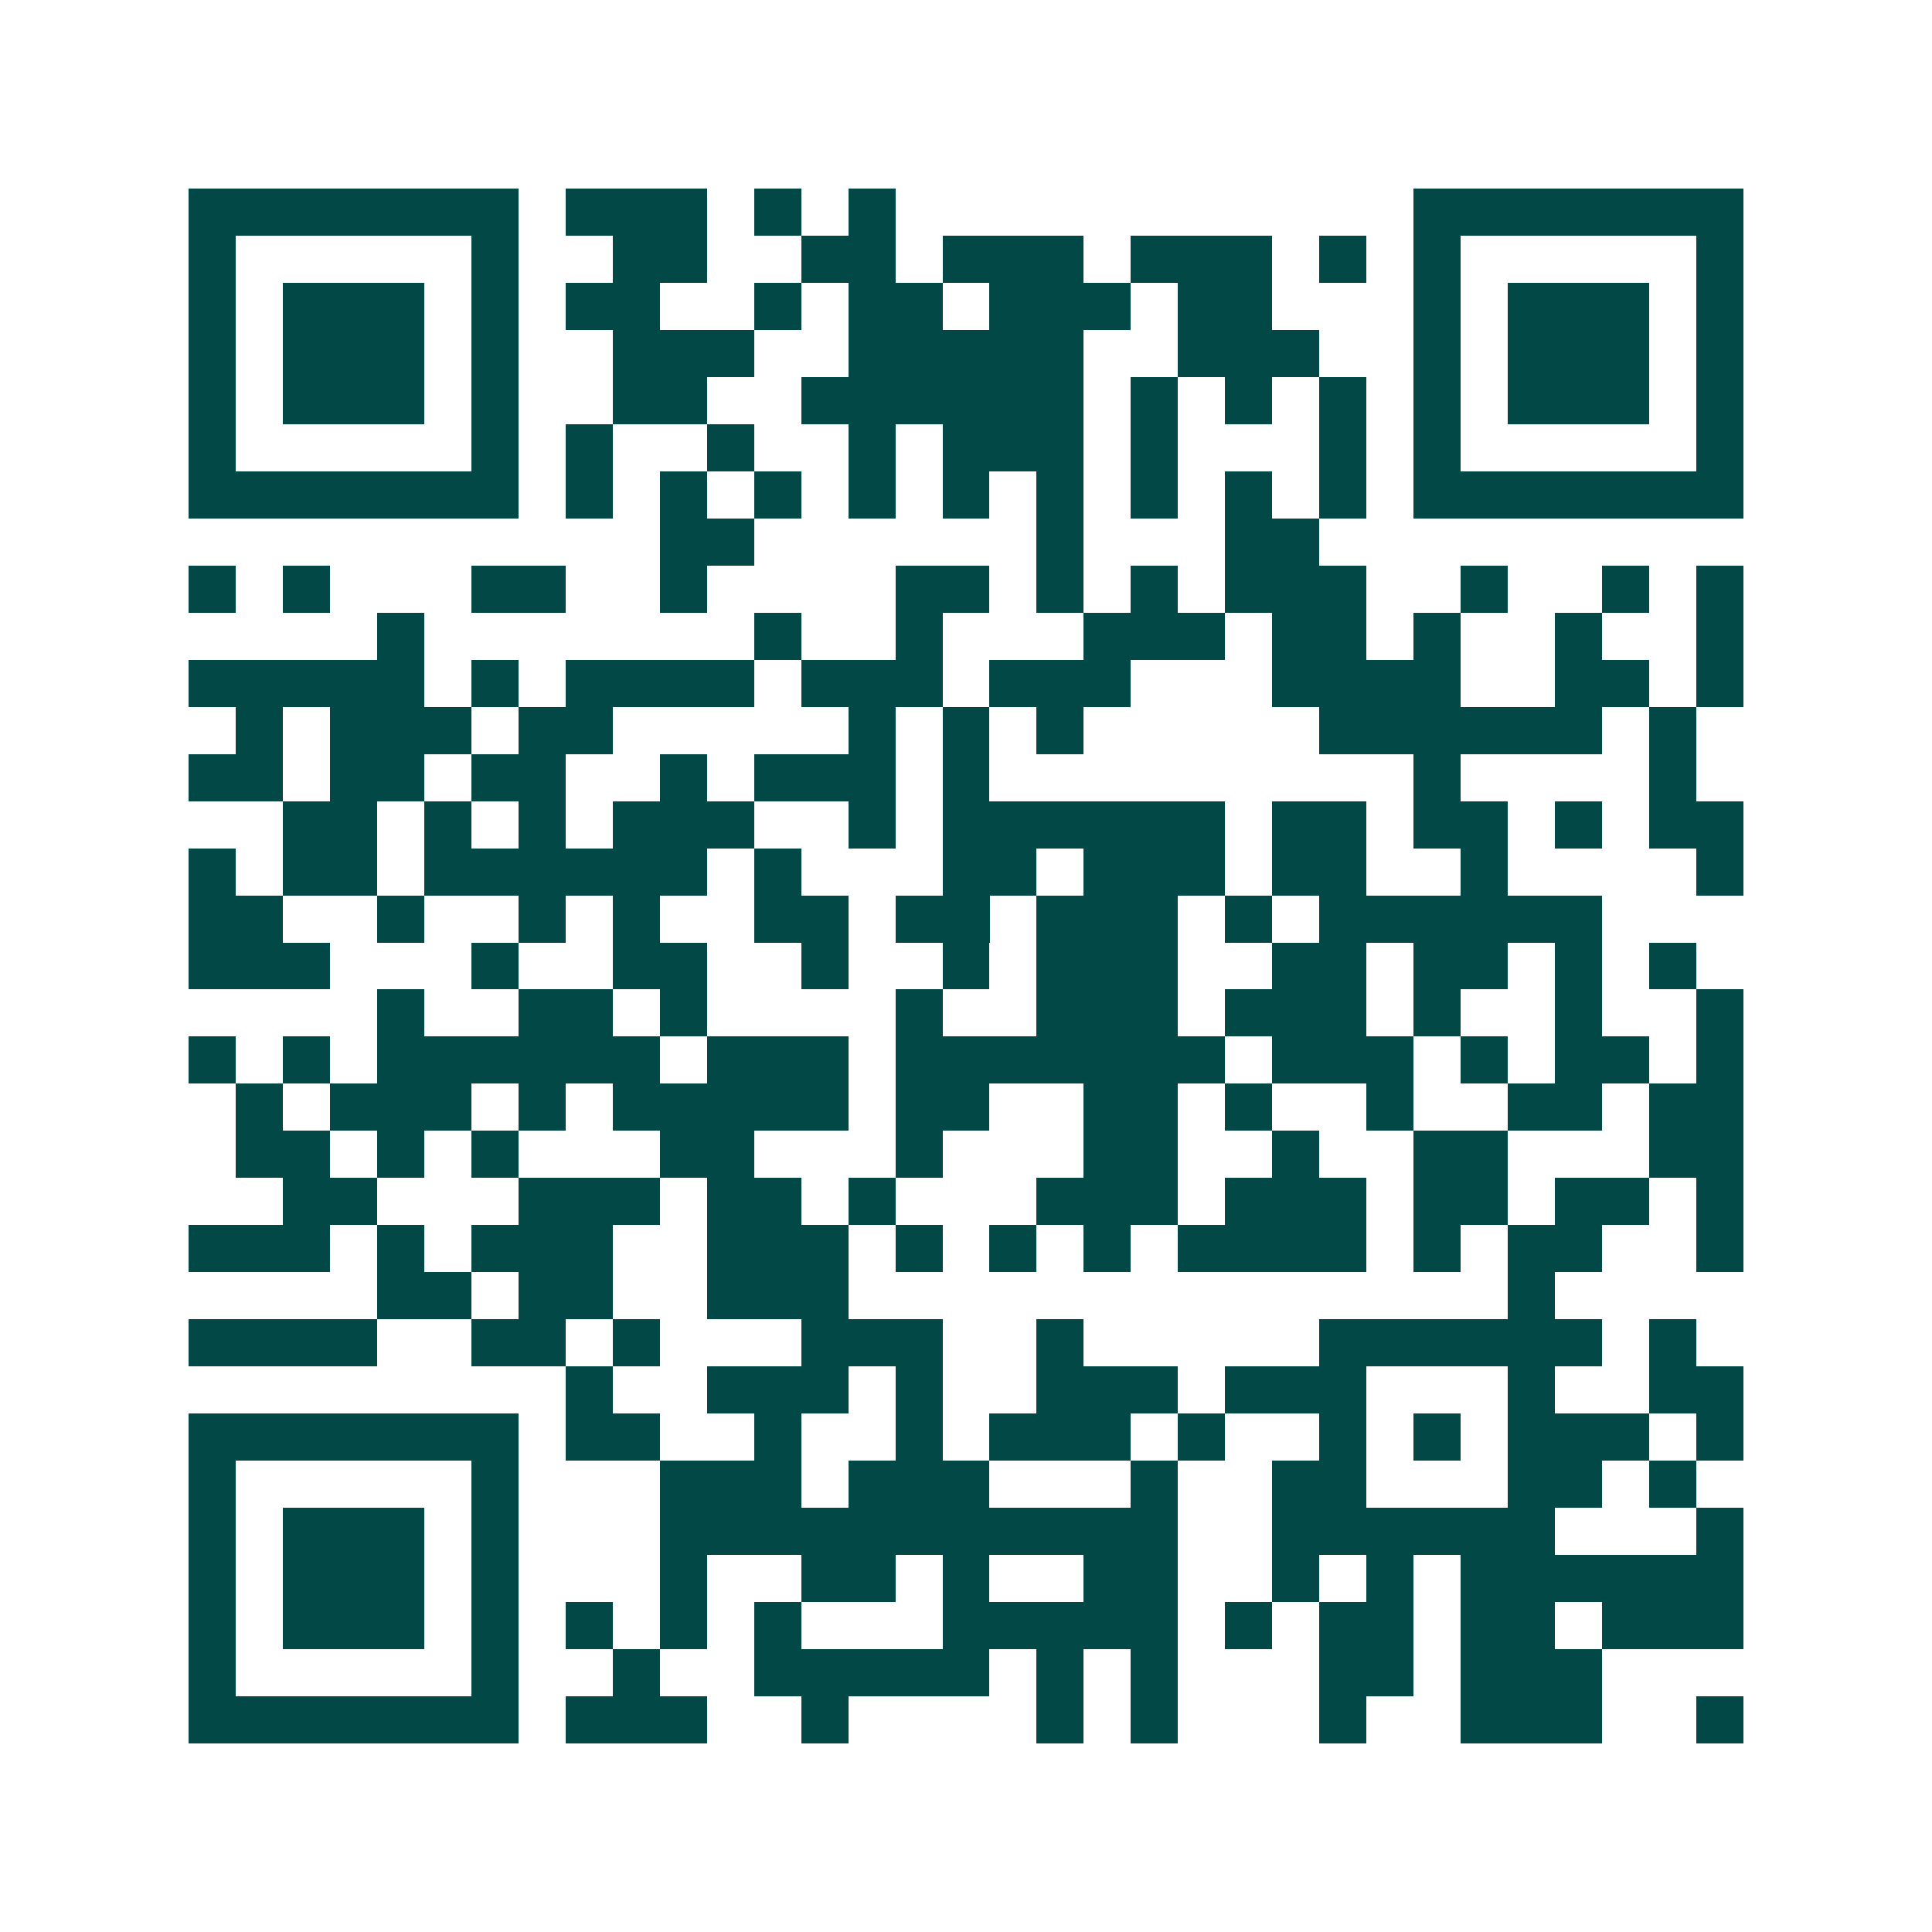 <svg xmlns="http://www.w3.org/2000/svg" width="200" height="200" viewBox="0 0 41 41" shape-rendering="crispEdges"><path fill="#ffffff" d="M0 0h41v41H0z"/><path stroke="#014847" d="M4 4.5h7m1 0h3m1 0h1m1 0h1m11 0h7M4 5.5h1m5 0h1m2 0h2m2 0h2m1 0h3m1 0h3m1 0h1m1 0h1m5 0h1M4 6.5h1m1 0h3m1 0h1m1 0h2m2 0h1m1 0h2m1 0h3m1 0h2m3 0h1m1 0h3m1 0h1M4 7.5h1m1 0h3m1 0h1m2 0h3m2 0h5m2 0h3m2 0h1m1 0h3m1 0h1M4 8.5h1m1 0h3m1 0h1m2 0h2m2 0h6m1 0h1m1 0h1m1 0h1m1 0h1m1 0h3m1 0h1M4 9.5h1m5 0h1m1 0h1m2 0h1m2 0h1m1 0h3m1 0h1m3 0h1m1 0h1m5 0h1M4 10.5h7m1 0h1m1 0h1m1 0h1m1 0h1m1 0h1m1 0h1m1 0h1m1 0h1m1 0h1m1 0h7M14 11.5h2m6 0h1m3 0h2M4 12.5h1m1 0h1m3 0h2m2 0h1m4 0h2m1 0h1m1 0h1m1 0h3m2 0h1m2 0h1m1 0h1M8 13.5h1m7 0h1m2 0h1m3 0h3m1 0h2m1 0h1m2 0h1m2 0h1M4 14.5h5m1 0h1m1 0h4m1 0h3m1 0h3m3 0h4m2 0h2m1 0h1M5 15.5h1m1 0h3m1 0h2m5 0h1m1 0h1m1 0h1m5 0h6m1 0h1M4 16.5h2m1 0h2m1 0h2m2 0h1m1 0h3m1 0h1m9 0h1m4 0h1M6 17.5h2m1 0h1m1 0h1m1 0h3m2 0h1m1 0h6m1 0h2m1 0h2m1 0h1m1 0h2M4 18.5h1m1 0h2m1 0h6m1 0h1m3 0h2m1 0h3m1 0h2m2 0h1m4 0h1M4 19.5h2m2 0h1m2 0h1m1 0h1m2 0h2m1 0h2m1 0h3m1 0h1m1 0h6M4 20.5h3m3 0h1m2 0h2m2 0h1m2 0h1m1 0h3m2 0h2m1 0h2m1 0h1m1 0h1M8 21.5h1m2 0h2m1 0h1m4 0h1m2 0h3m1 0h3m1 0h1m2 0h1m2 0h1M4 22.5h1m1 0h1m1 0h6m1 0h3m1 0h7m1 0h3m1 0h1m1 0h2m1 0h1M5 23.5h1m1 0h3m1 0h1m1 0h5m1 0h2m2 0h2m1 0h1m2 0h1m2 0h2m1 0h2M5 24.5h2m1 0h1m1 0h1m3 0h2m3 0h1m3 0h2m2 0h1m2 0h2m3 0h2M6 25.5h2m3 0h3m1 0h2m1 0h1m3 0h3m1 0h3m1 0h2m1 0h2m1 0h1M4 26.5h3m1 0h1m1 0h3m2 0h3m1 0h1m1 0h1m1 0h1m1 0h4m1 0h1m1 0h2m2 0h1M8 27.5h2m1 0h2m2 0h3m14 0h1M4 28.5h4m2 0h2m1 0h1m3 0h3m2 0h1m5 0h6m1 0h1M12 29.5h1m2 0h3m1 0h1m2 0h3m1 0h3m3 0h1m2 0h2M4 30.5h7m1 0h2m2 0h1m2 0h1m1 0h3m1 0h1m2 0h1m1 0h1m1 0h3m1 0h1M4 31.5h1m5 0h1m3 0h3m1 0h3m3 0h1m2 0h2m3 0h2m1 0h1M4 32.5h1m1 0h3m1 0h1m3 0h11m2 0h6m3 0h1M4 33.5h1m1 0h3m1 0h1m3 0h1m2 0h2m1 0h1m2 0h2m2 0h1m1 0h1m1 0h6M4 34.5h1m1 0h3m1 0h1m1 0h1m1 0h1m1 0h1m3 0h5m1 0h1m1 0h2m1 0h2m1 0h3M4 35.5h1m5 0h1m2 0h1m2 0h5m1 0h1m1 0h1m3 0h2m1 0h3M4 36.5h7m1 0h3m2 0h1m4 0h1m1 0h1m3 0h1m2 0h3m2 0h1"/></svg>

